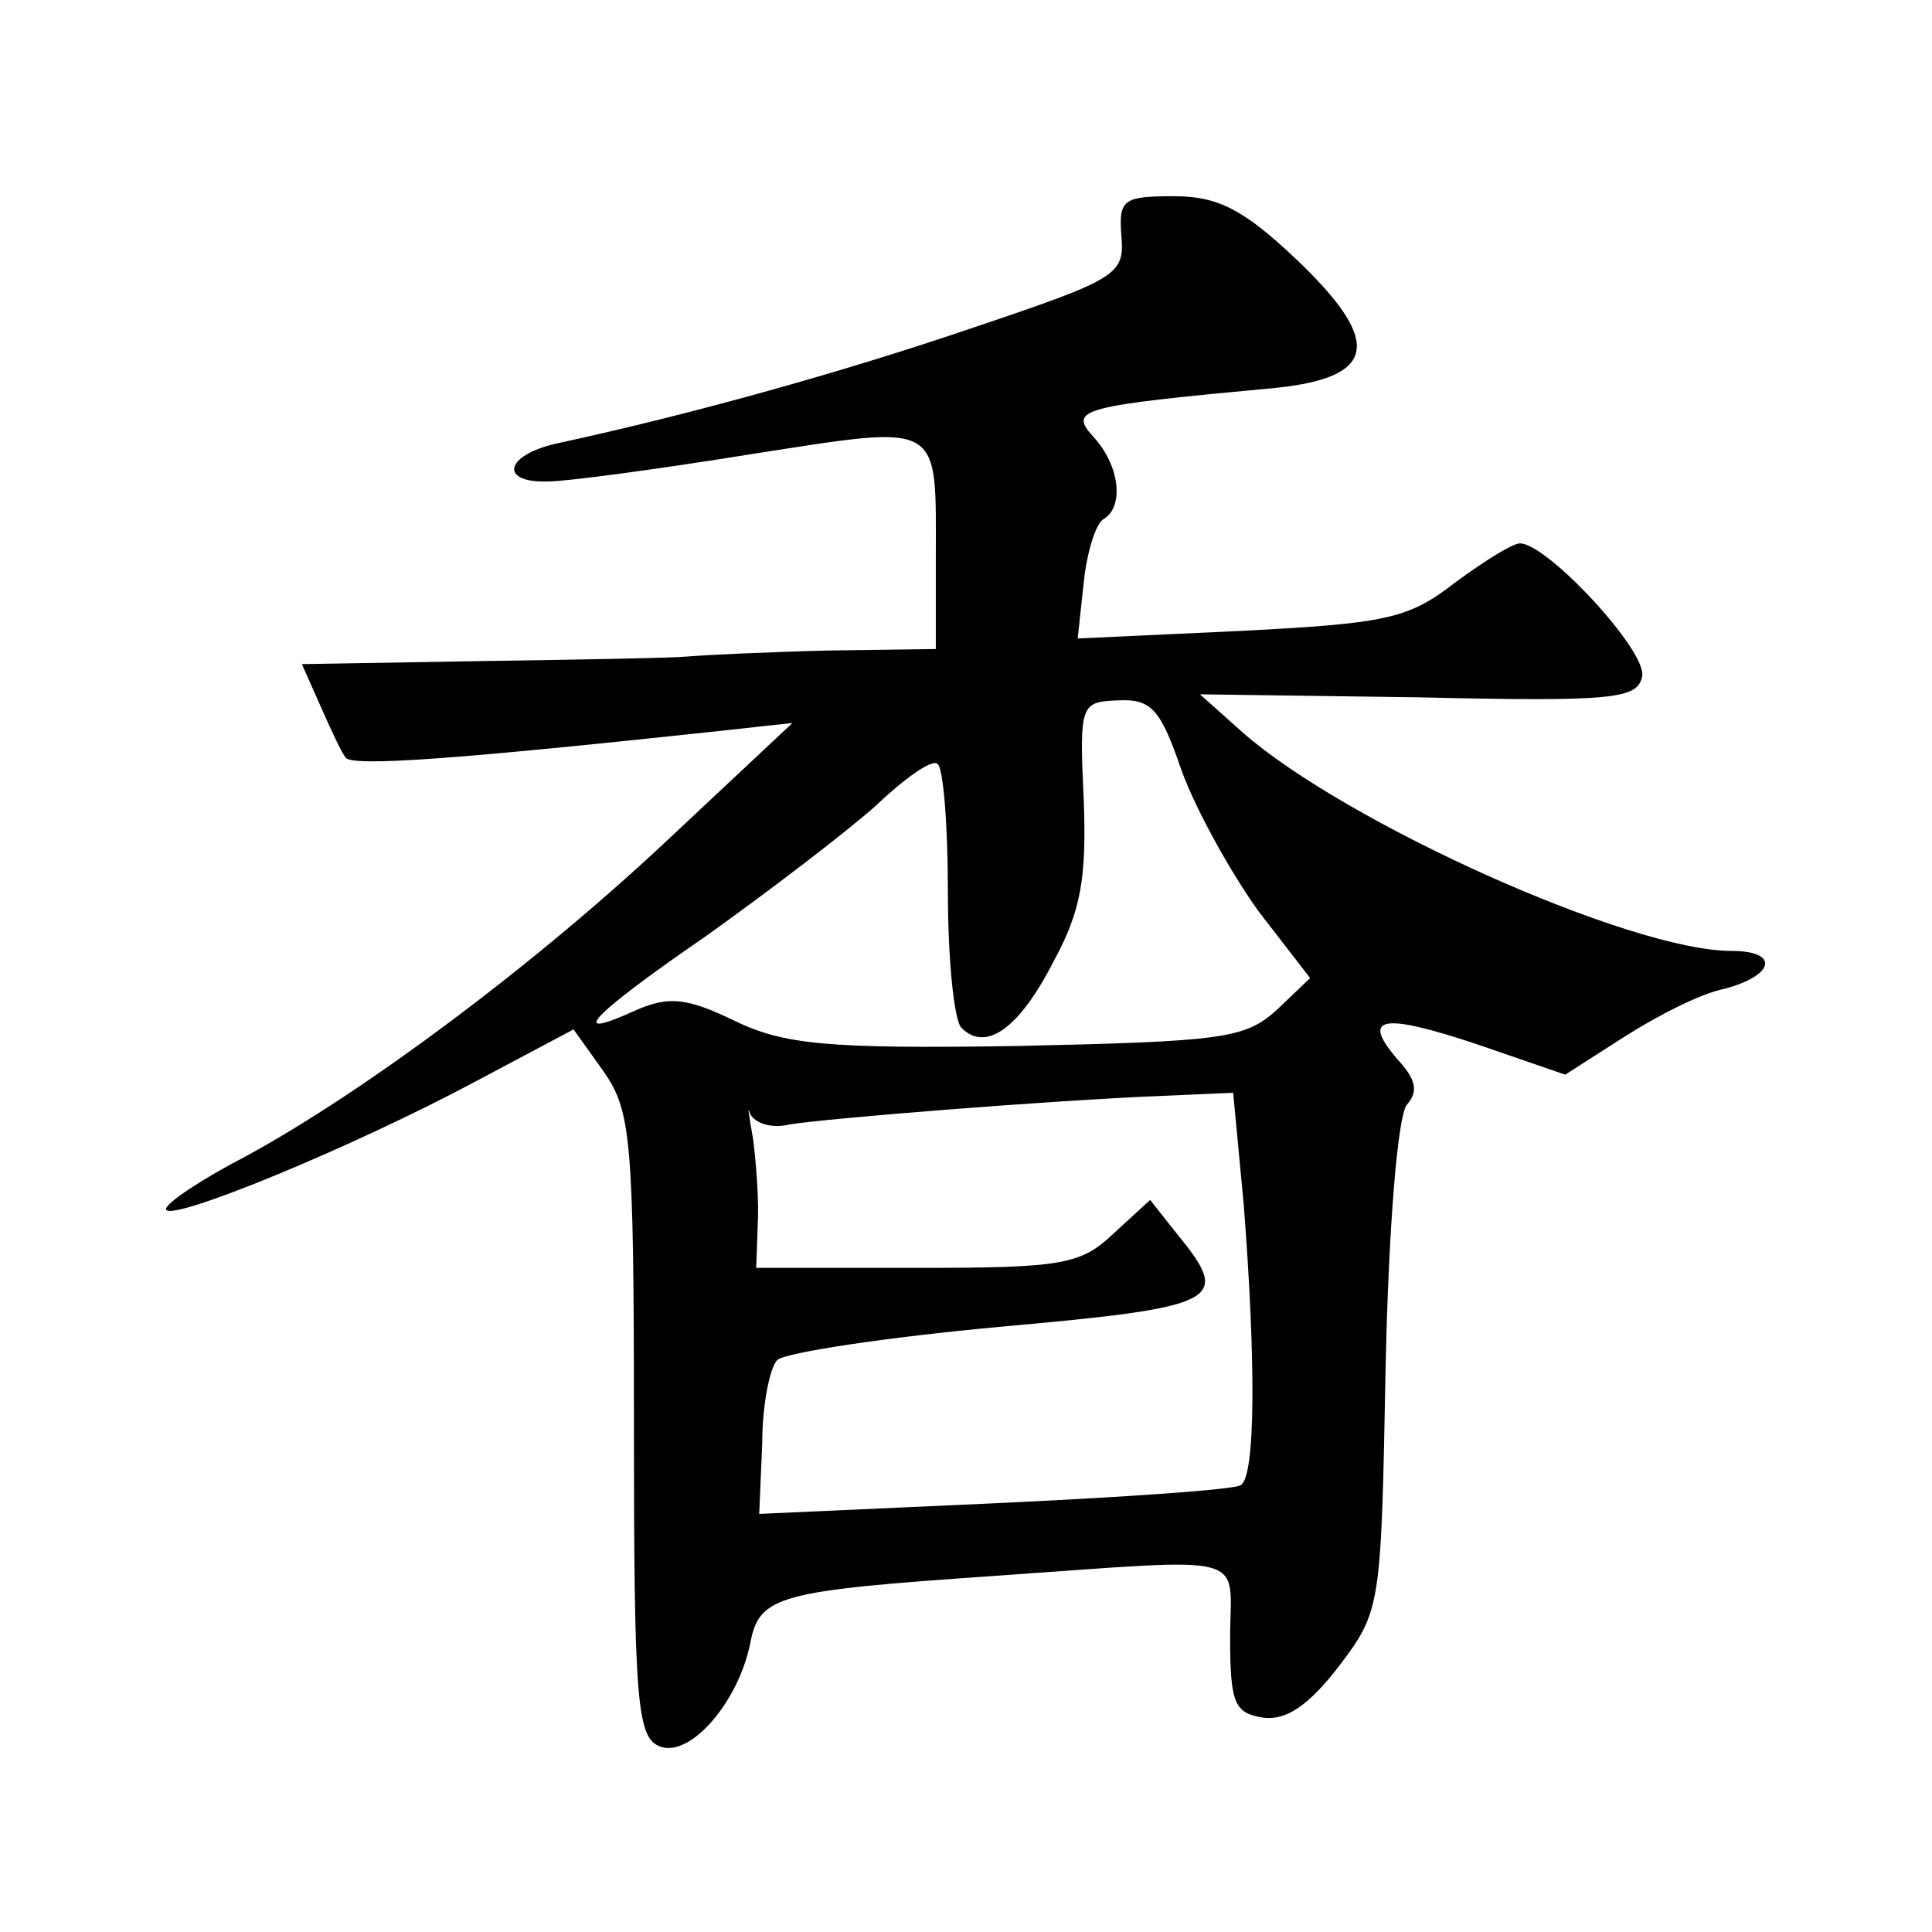 <?xml version="1.0" standalone="no"?>
<!DOCTYPE svg PUBLIC "-//W3C//DTD SVG 20010904//EN"
 "http://www.w3.org/TR/2001/REC-SVG-20010904/DTD/svg10.dtd">
<svg version="1.0" xmlns="http://www.w3.org/2000/svg"
 width="128pt" height="128pt" viewBox="0 0 128 128"
 preserveAspectRatio="xMidYMid meet">
<g transform="translate(0,128) scale(0.1,-0.1)"
fill="#0" stroke="none">
<path d="M743 1123 c2 -25 -3 -28 -98 -60 -88 -30 -189 -58 -277 -77 -34 -8 -37
-26 -5 -25 12 0 72 8 134 18 129 20 123 23 123 -70 l0 -59 -72 -1 c-40 -1 -82 -3
-93 -4 -11 -1 -73 -2 -137 -3 l-118 -2 12 -27 c7 -16 14 -31 17 -35 5 -6 73 -1
241 17 l55 6 -80 -75 c-89 -84 -203 -169 -282 -212 -29 -15 -53 -31 -53 -35 0 -10
124 41 206 85 l64 34 20 -28 c18 -26 20 -44 20 -234 0 -183 2 -207 17 -213 20 -8
52 29 60 68 6 32 18 35 163 45 172 12 155 16 155 -41 0 -44 3 -50 22 -53 15 -2
30 8 50 34 28 37 28 39 31 198 2 94 8 166 14 174 8 9 6 17 -6 30 -25 29 -10 31
53 10 l58 -20 39 25 c22 14 51 29 67 32 33 9 36 25 4 25 -67 0 -256 85 -324 145
l-28 25 145 -2 c130 -3 145 -1 148 14 3 17 -63 88 -81 88 -5 0 -24 -12 -43 -26
-31 -24 -45 -27 -142 -32 l-108 -5 4 37 c2 20 8 39 13 42 14 8 11 36 -7 55 -16
18 -8 20 121 32 68 7 71 31 13 86 -34 32 -51 41 -80 41 -34 0 -37 -2 -35 -27z m40
-354 c10 -27 33 -68 51 -93 l34 -44 -22 -21 c-21 -19 -35 -21 -172 -24 -127 -2
-155 1 -188 17 -31 15 -43 16 -64 7 -48 -22 -31 -4 46 49 42 30 93 69 112 86 19
18 37 31 41 28 4 -2 7 -41 7 -85 0 -44 4 -85 9 -90 16 -16 38 -1 61 44 18 33 22
55 20 107 -3 64 -2 65 23 66 22 1 28 -6 42 -47z m-260 -234 c24 4 173 16 248 19
l46 2 7 -74 c8 -103 8 -180 -2 -186 -5 -3 -78 -8 -164 -12 l-155 -7 2 47 c0 25
5 50 10 55 6 5 72 15 148 22 145 13 153 17 118 60 l-19 24 -24 -22 c-22 -21 -34
-23 -131 -23 l-106 0 1 28 c1 15 -1 41 -3 57 -3 17 -4 24 -2 17 3 -6 14 -10 26
-7z"/>
</g>
</svg>
